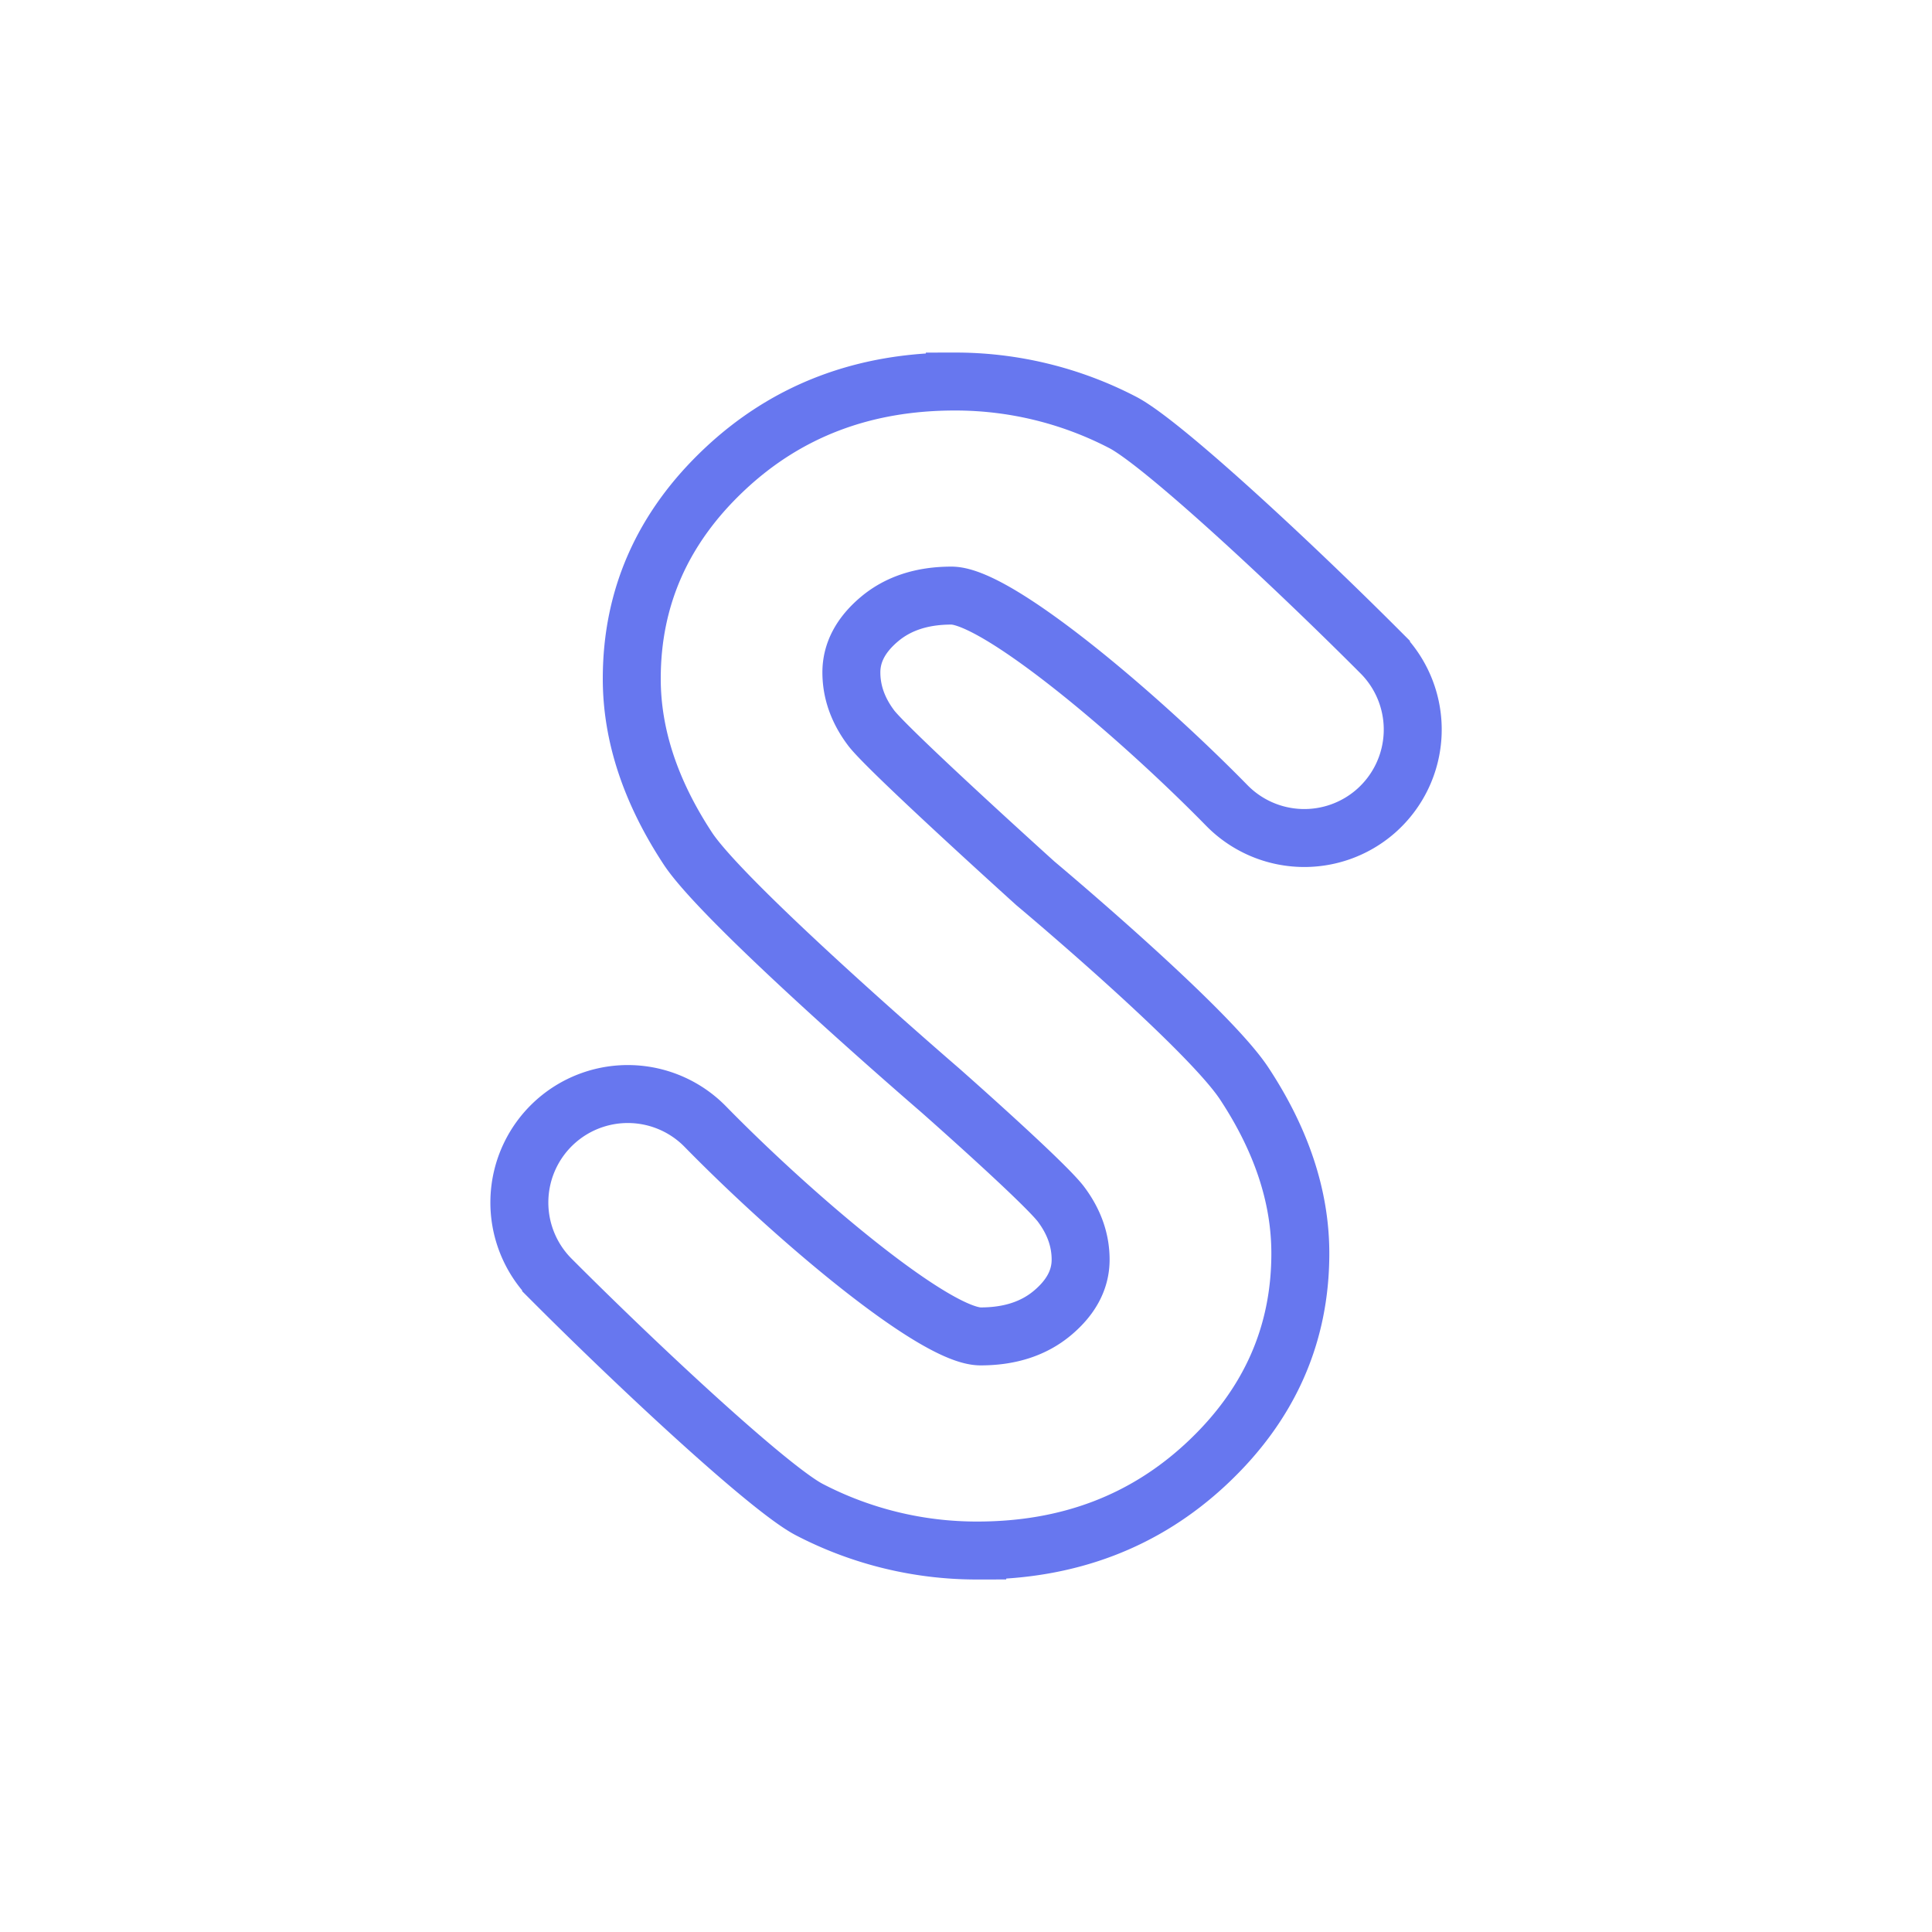<svg id="Layer_1" data-name="Layer 1" xmlns="http://www.w3.org/2000/svg" viewBox="0 0 1000 1000"><defs><style>.cls-1{fill:none;}.cls-2{fill:none;stroke:#6777ef;stroke-miterlimit:10;stroke-width:30px;}</style></defs><title>stisla-transparent</title><circle class="cls-1" cx="500" cy="500" r="500"/><path class="cls-2" d="M486.5,564.21S375.28,468.5,356,439.14s-29-58.64-29-87.86q0-63.25,48.22-108.53t119-45.27a187.77,187.77,0,0,1,86.73,21.08c20,10.24,86.71,72.12,133.84,119.36a56.16,56.16,0,0,1-2.55,81.8h0a56.15,56.15,0,0,1-77.28-2.85c-46.88-47.82-119-108.59-142.5-108.59q-22.79,0-37.28,12.2T440.67,348q0,15.3,10.35,28.95c9.39,12.13,84.91,80.28,84.91,80.28s88.79,74.3,108.12,103.66,29,58.64,29,87.86q0,63.25-48.22,108.53t-119,45.27a187.77,187.77,0,0,1-86.73-21.08c-20-10.24-86.71-72.12-133.84-119.36a56.16,56.16,0,0,1,2.55-81.8h0a56.15,56.15,0,0,1,77.28,2.85C411.94,631,484,691.72,507.56,691.72q22.79,0,37.28-12.2T559.33,652q0-15.3-10.35-28.95C539.59,611,486.5,564.21,486.5,564.21Z"/></svg>